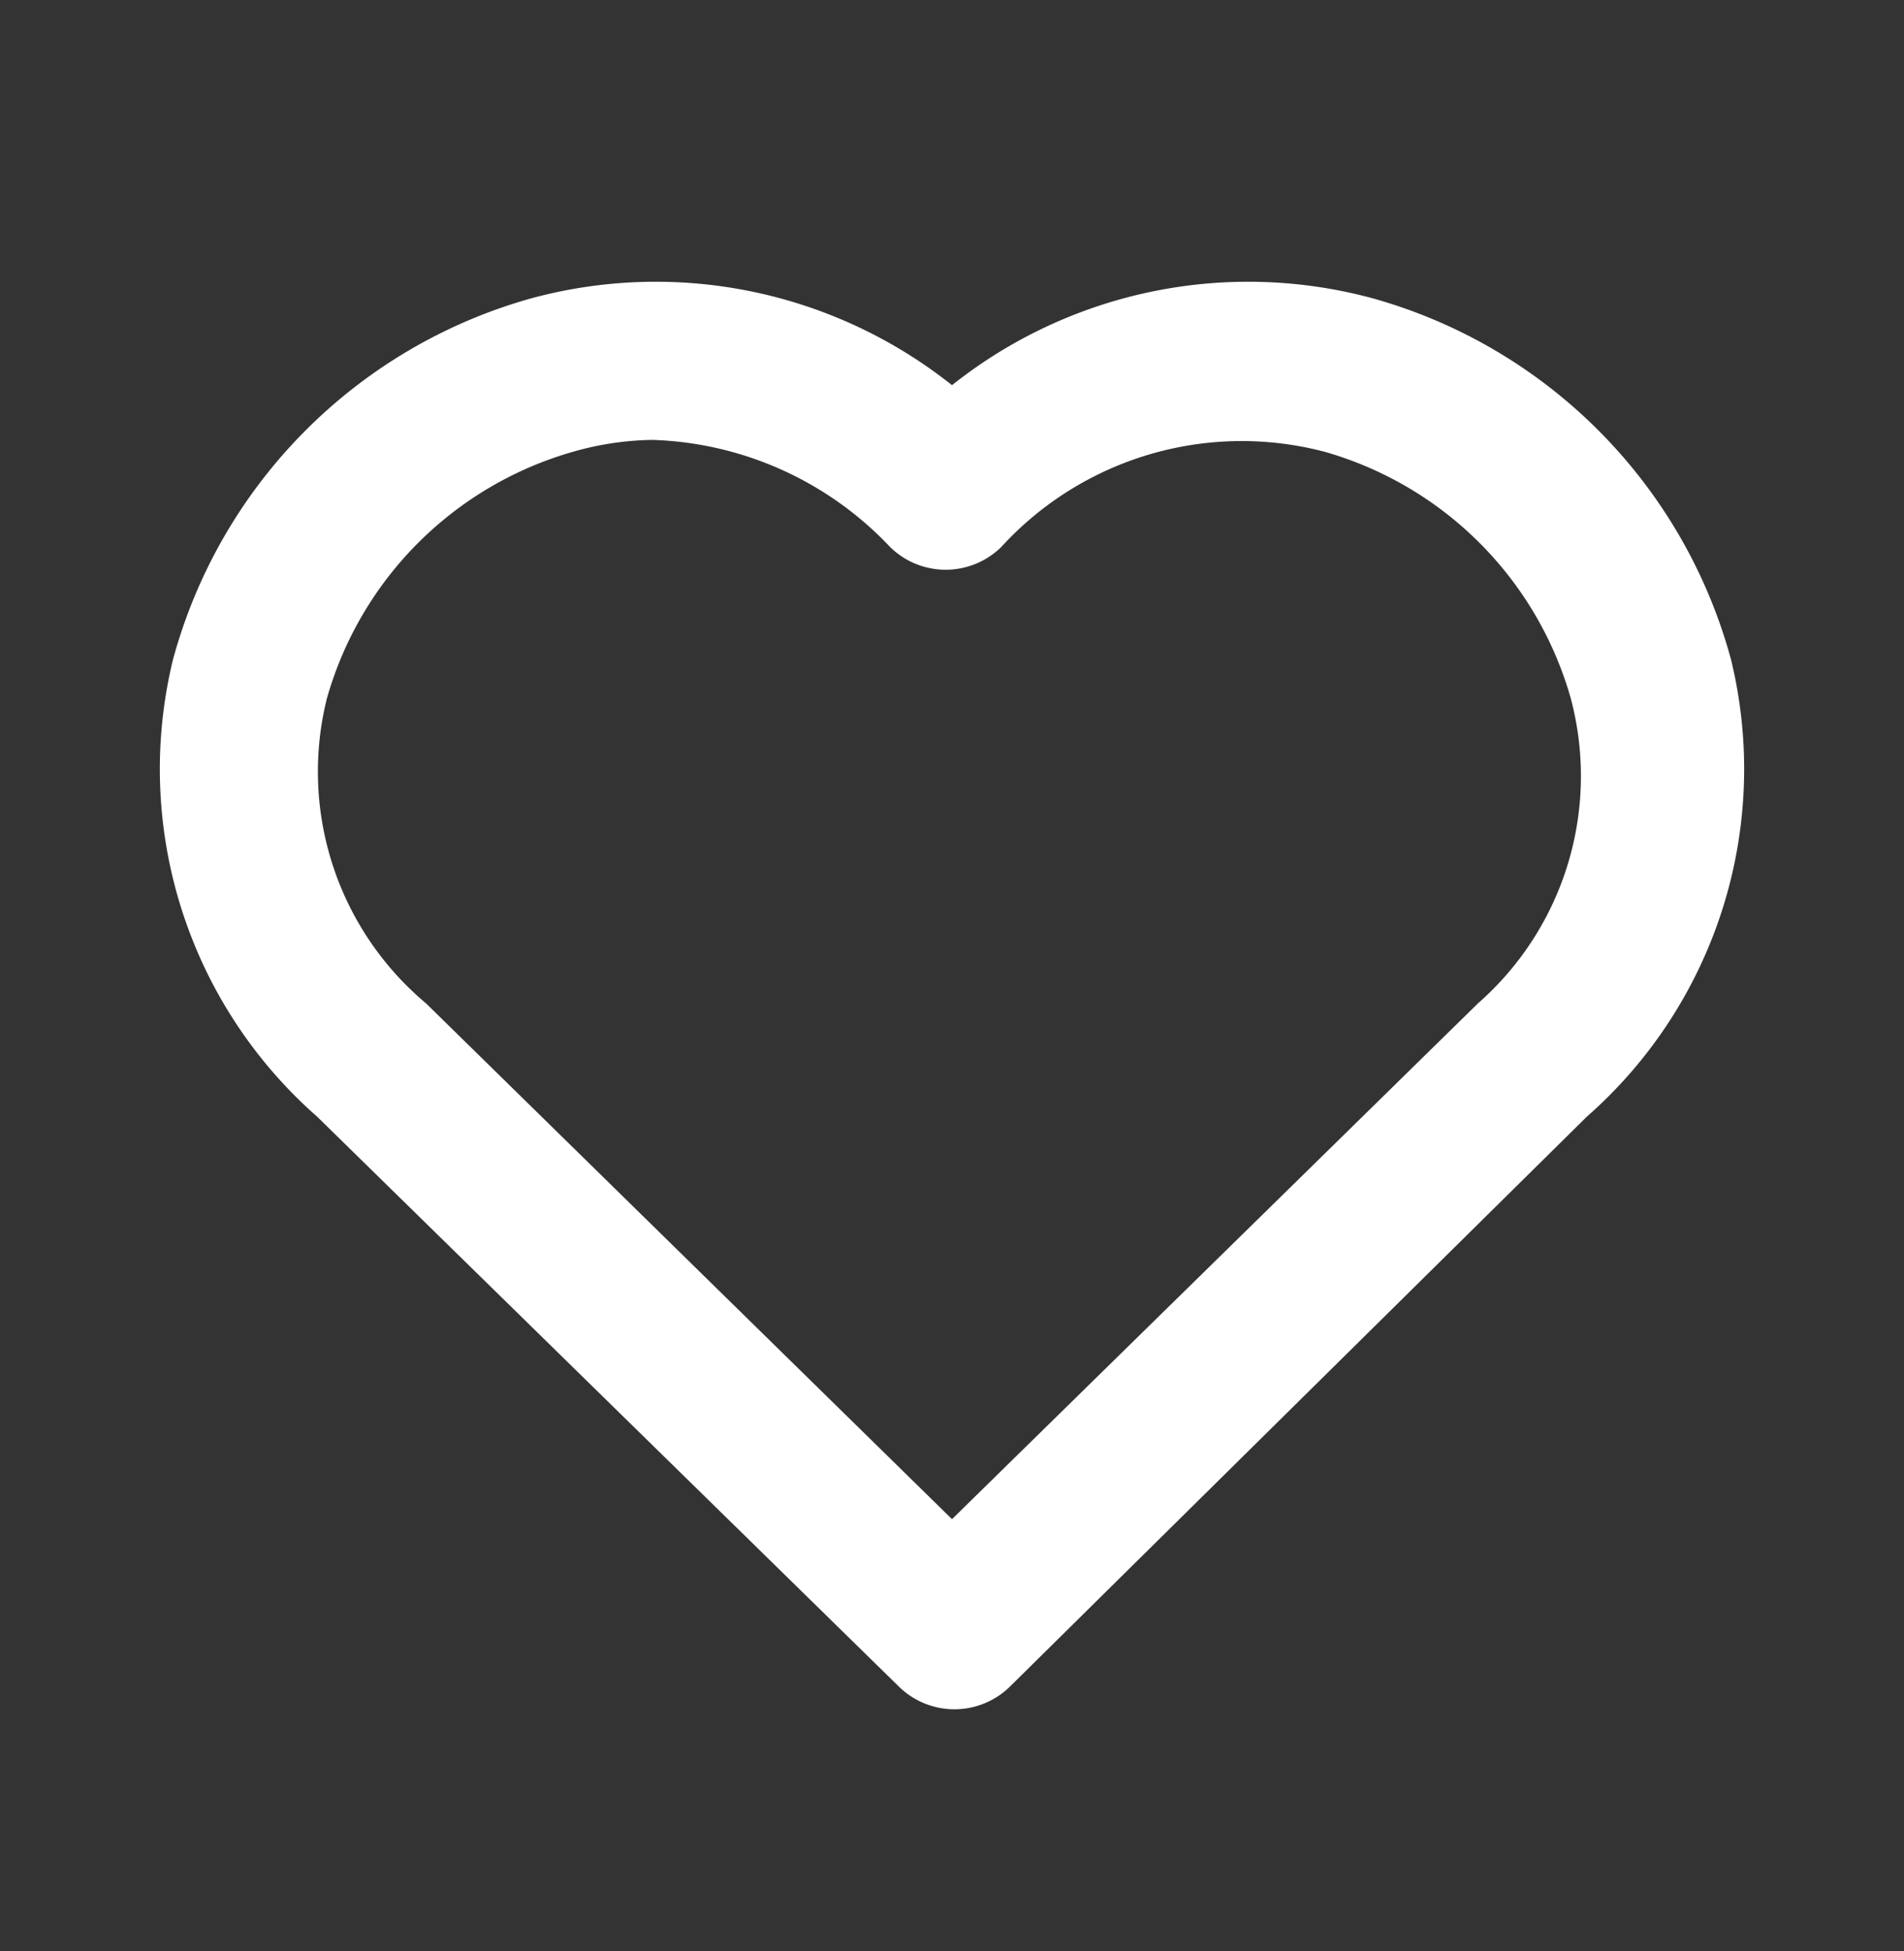<svg xmlns="http://www.w3.org/2000/svg" width="41" height="42" fill="none"><rect width="100%" height="100%" fill="#333333" stroke="none"/><path fill="#fff" fill-rule="evenodd" d="M29.588 6.43a11.086 11.086 0 0 1 7.688 7.773 9.96 9.96 0 0 1-3.11 9.84L21.748 36.308a1.708 1.708 0 0 1-2.392 0L6.833 24.043a9.96 9.96 0 0 1-3.109-9.84 11.087 11.087 0 0 1 7.688-7.773A10.25 10.25 0 0 1 20.5 8.292a10.25 10.25 0 0 1 9.088-1.862M20.5 32.704 31.826 21.6a6.509 6.509 0 0 0 2-6.56 7.705 7.705 0 0 0-5.297-5.313 7.021 7.021 0 0 0-6.97 2.05 1.708 1.708 0 0 1-2.391 0 7.346 7.346 0 0 0-5.125-2.307 6.51 6.51 0 0 0-1.709.257 7.705 7.705 0 0 0-5.296 5.313 6.509 6.509 0 0 0 2.136 6.56z" clip-rule="evenodd"/></svg>